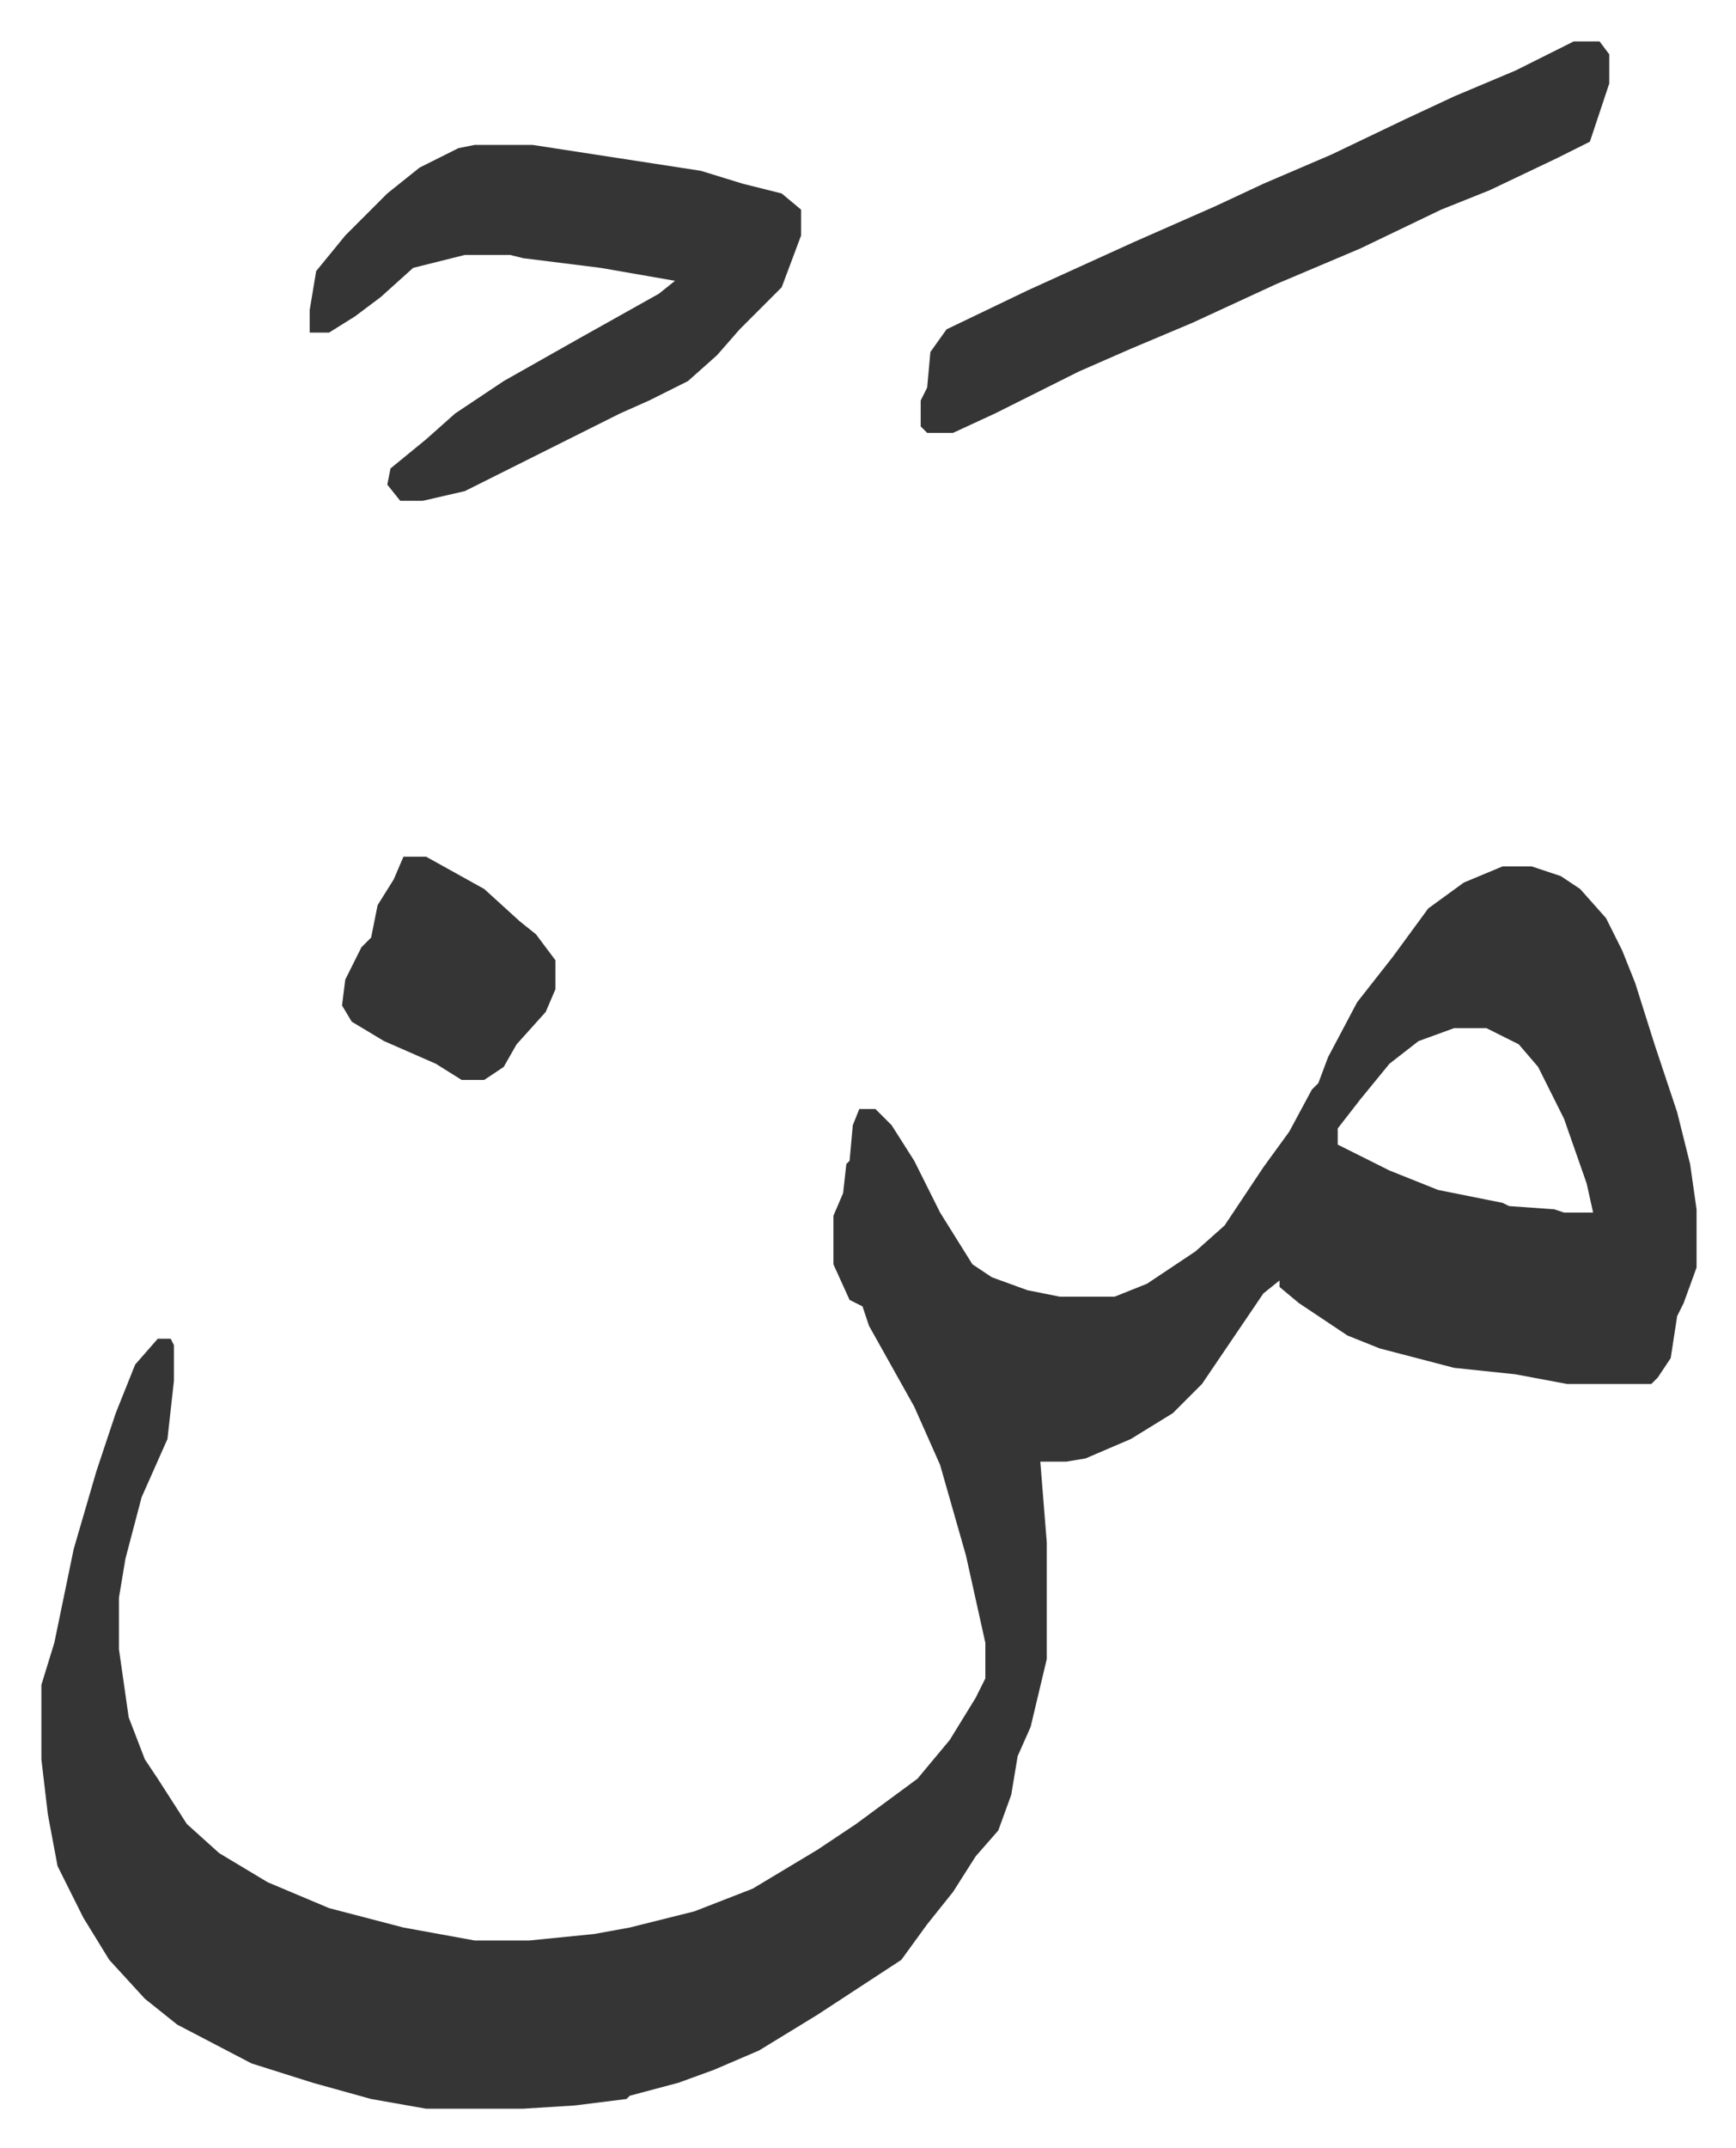 <svg xmlns="http://www.w3.org/2000/svg" viewBox="-12.8 444.2 537 664">
    <path fill="#353535" id="rule_normal" d="M452 712h9l9 3 6 4 8 9 5 10 4 10 6 19 7 21 4 16 2 14v18l-4 11-2 4-2 13-4 6-2 2h-26l-16-3-19-2-23-6-10-4-15-10-6-5v-2l-5 4-19 28-9 9-13 8-14 6-6 1h-8l2 25v36l-5 21-4 9-2 12-4 11-7 8-7 11-8 10-8 11-26 17-18 11-14 6-11 4-15 4-1 1-16 2-16 1h-30l-17-3-18-5-19-6-23-12-10-8-11-12-8-13-8-16-3-16-2-17v-23l4-13 6-29 7-24 6-18 6-15 7-8h4l1 2v11l-2 18-8 18-5 19-2 12v16l3 21 5 13 4 6 9 14 10 9 15 9 19 8 23 6 22 4h17l20-2 11-2 20-5 18-7 20-12 12-8 19-14 10-12 8-13 3-6v-11l-6-27-8-28-8-18-14-25-2-6-4-2-5-11v-15l3-7 1-9 1-1 1-11 2-5h5l5 5 7 11 8 16 10 16 6 4 11 4 10 2h17l10-4 15-10 9-8 12-18 8-11 7-13 2-2 3-8 9-17 11-14 11-15 11-8zm-15 50-11 4-9 7-9 11-7 9v5l16 8 15 6 20 4 2 1 14 1 3 1h9l-2-9-7-20-8-16-6-7-10-5zM134 489h18l26 4 26 4 13 4 12 3 6 5v8l-6 16-5 5-8 8-7 8-9 8-12 6-9 4-28 14-12 6-8 4-13 3h-7l-4-5 1-5 11-9 9-8 15-10 23-13 25-14 5-4-23-4-24-3-4-1h-14l-16 4-10 9-8 6-8 5h-6v-7l2-12 9-11 13-13 10-8 12-6zm340-32h8l3 4v9l-6 18-10 5-21 10-15 6-25 12-26 11-26 12-19 8-16 7-26 13-13 6h-8l-2-2v-8l2-4 1-11 5-7 25-12 33-15 25-11 15-7 21-9 23-11 15-7 19-8 16-8zM112 709h7l18 10 11 10 5 4 6 8v9l-3 7-9 10-4 7-6 4h-7l-8-5-16-7-10-6-3-5 1-8 5-10 3-3 2-10 5-8z"/>
</svg>
